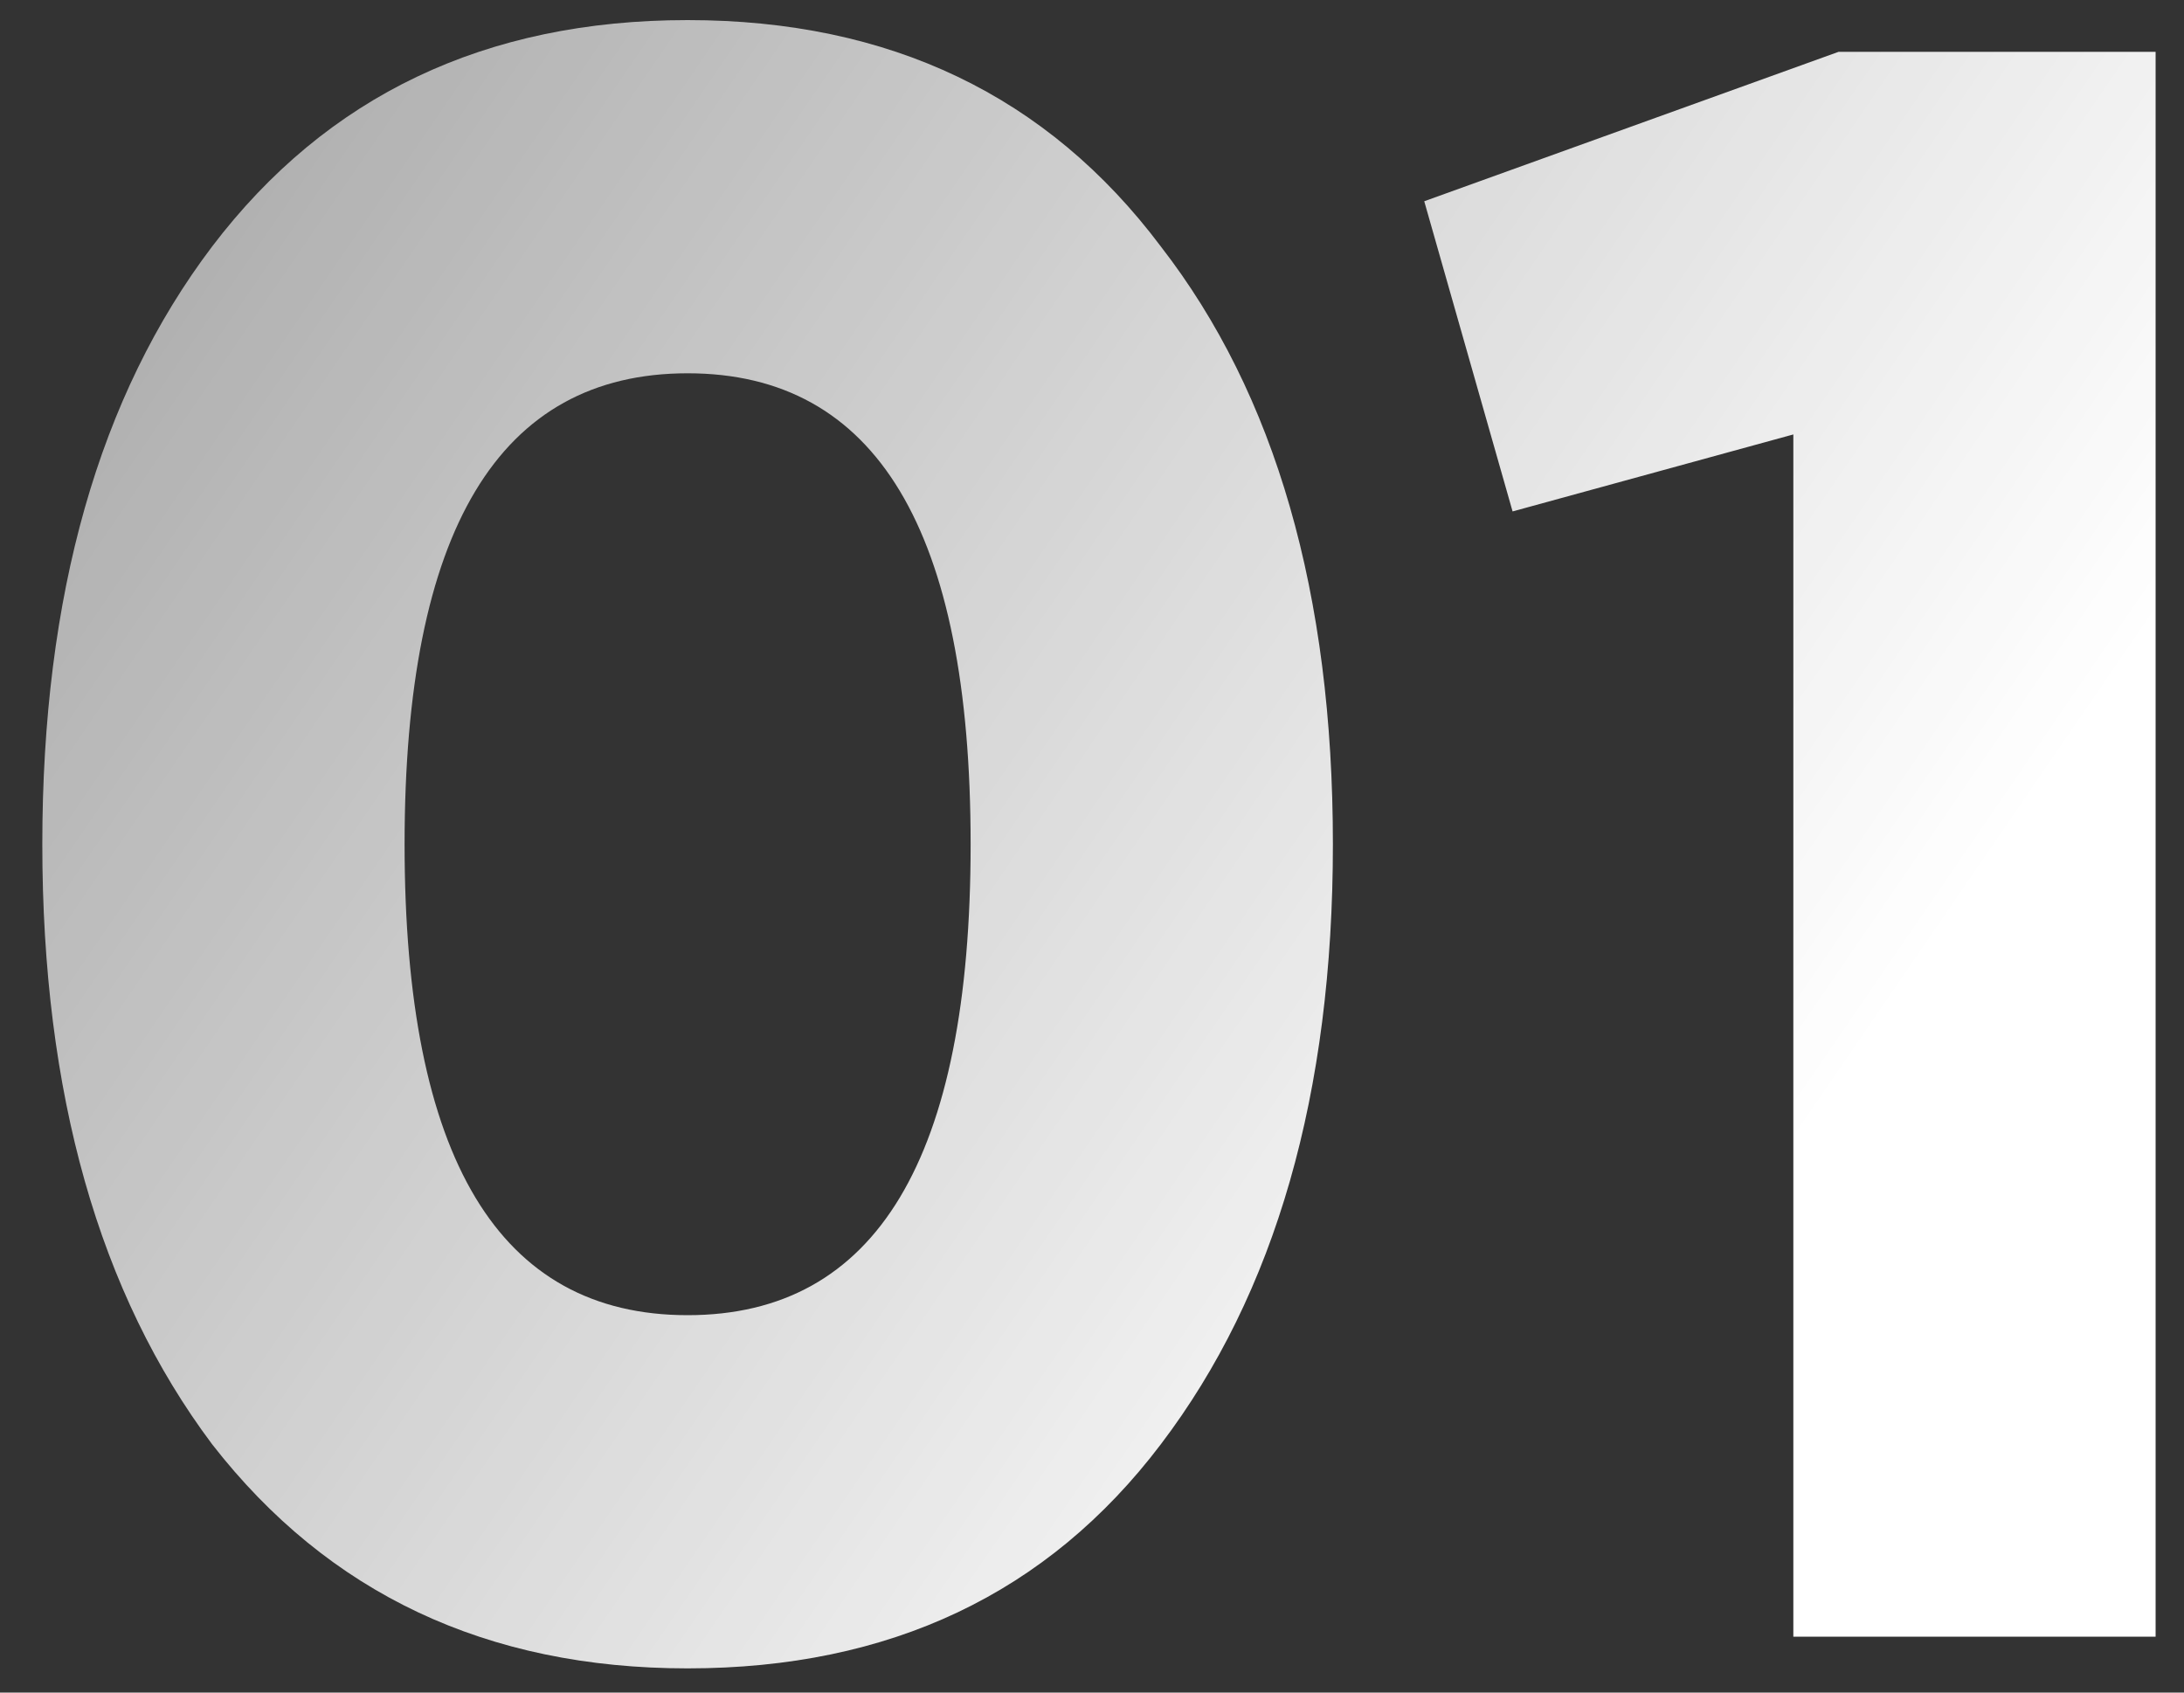 <?xml version="1.0" encoding="UTF-8"?> <svg xmlns="http://www.w3.org/2000/svg" width="40" height="31" viewBox="0 0 40 31" fill="none"><rect x="0" y="0" width="40" height="31" fill="#333333" stroke="none"/> <path d="M21.261 26.452C19.187 29.189 16.298 30.557 12.594 30.557C8.917 30.557 6.014 29.189 3.885 26.452C1.812 23.687 0.775 20.024 0.775 15.463C0.775 10.901 1.812 7.252 3.885 4.515C5.986 1.751 8.889 0.368 12.594 0.368C16.298 0.368 19.187 1.751 21.261 4.515C23.362 7.224 24.412 10.874 24.412 15.463C24.412 20.024 23.362 23.687 21.261 26.452ZM12.594 6.837C9.138 6.837 7.41 9.713 7.41 15.463C7.41 21.213 9.138 24.088 12.594 24.088C16.049 24.088 17.777 21.213 17.777 15.463C17.777 9.713 16.049 6.837 12.594 6.837ZM26.085 3.686L33.674 0.949H39.48V29.977H32.845V7.957L27.703 9.367L26.085 3.686Z" fill="url(#paint0_linear_208_1107)"></path> <defs> <linearGradient id="paint0_linear_208_1107" x1="31.976" y1="22.387" x2="-39.817" y2="-26.791" gradientUnits="userSpaceOnUse"> <stop stop-color="white"></stop> <stop offset="1" stop-color="white" stop-opacity="0"></stop> </linearGradient> </defs> </svg> 